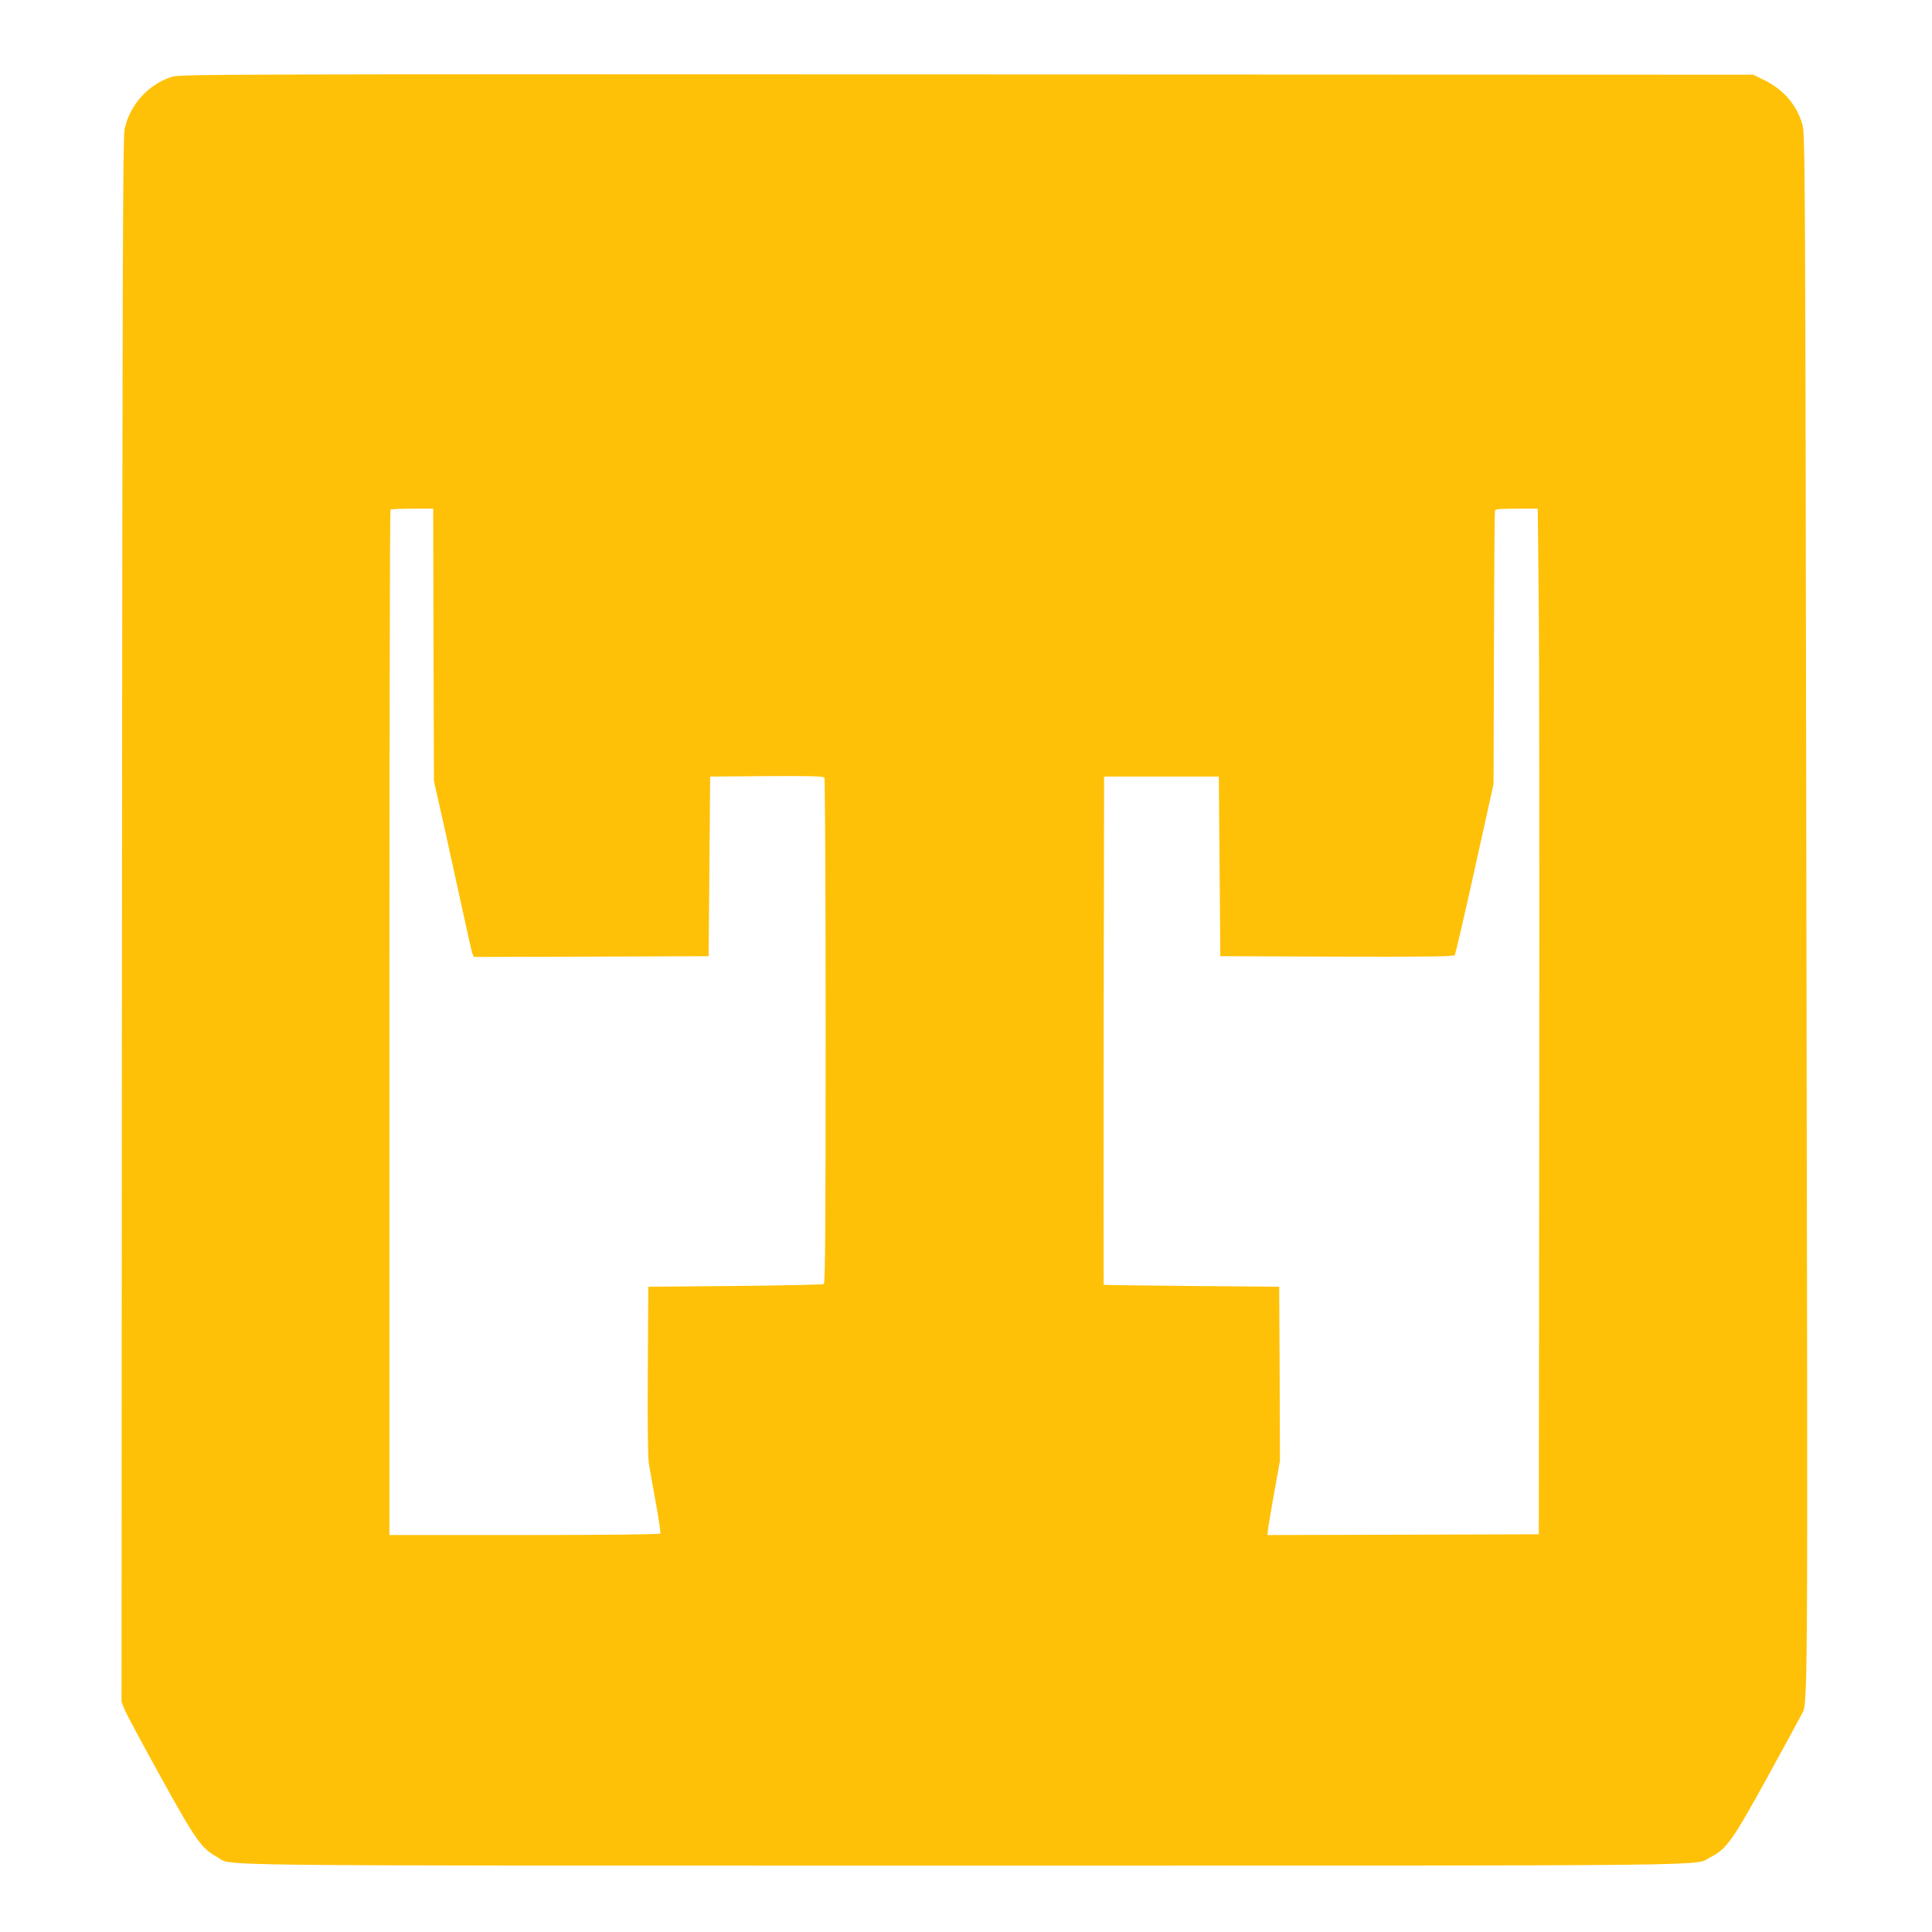 <?xml version="1.0" standalone="no"?>
<!DOCTYPE svg PUBLIC "-//W3C//DTD SVG 20010904//EN"
 "http://www.w3.org/TR/2001/REC-SVG-20010904/DTD/svg10.dtd">
<svg version="1.0" xmlns="http://www.w3.org/2000/svg"
 width="1280pt" height="1280pt" viewBox="0 0 1280 1280"
 preserveAspectRatio="xMidYMid meet">
<g transform="translate(0,1280) scale(0.1,-0.1)"
fill="#ffc107" stroke="none">
<path d="M1138 12291 c-158 -51 -280 -188 -313 -350 -11 -54 -14 -999 -17
-5241 l-3 -5175 22 -55 c13 -30 120 -230 239 -445 231 -418 269 -472 374 -529
110 -60 -269 -56 4945 -56 5210 0 4829 -4 4948 56 106 54 144 107 374 525 116
211 218 398 226 415 46 92 44 -175 35 5316 -8 5078 -8 5164 -28 5228 -38 127
-124 226 -249 288 l-75 37 -5210 2 c-5032 2 -5213 1 -5268 -16z m1734 -3763
l3 -903 72 -320 c39 -176 94 -428 123 -560 28 -132 55 -250 60 -263 l10 -22
777 2 778 3 5 595 5 595 374 3 c293 2 376 -1 383 -10 4 -7 8 -763 8 -1680 0
-1323 -3 -1668 -12 -1675 -7 -4 -272 -10 -588 -13 l-575 -5 -3 -555 c-2 -384
0 -577 8 -625 7 -38 27 -155 46 -258 19 -103 32 -192 29 -197 -4 -6 -332 -10
-901 -10 l-894 0 0 3393 c0 1867 3 3397 7 3400 3 4 69 7 145 7 l138 0 2 -902z
m7322 320 c4 -321 6 -1850 4 -3398 l-3 -2815 -899 -3 -899 -2 6 52 c4 29 23
140 42 246 l35 194 -2 576 -3 577 -580 5 c-319 3 -581 6 -583 8 -1 1 -1 759 0
1685 l3 1682 380 0 380 0 5 -595 5 -595 771 -3 c610 -2 774 1 782 10 5 7 65
265 133 573 l124 560 3 900 c1 495 4 906 7 913 3 9 41 12 143 12 l140 0 6
-582z"/>
</g>
</svg>

